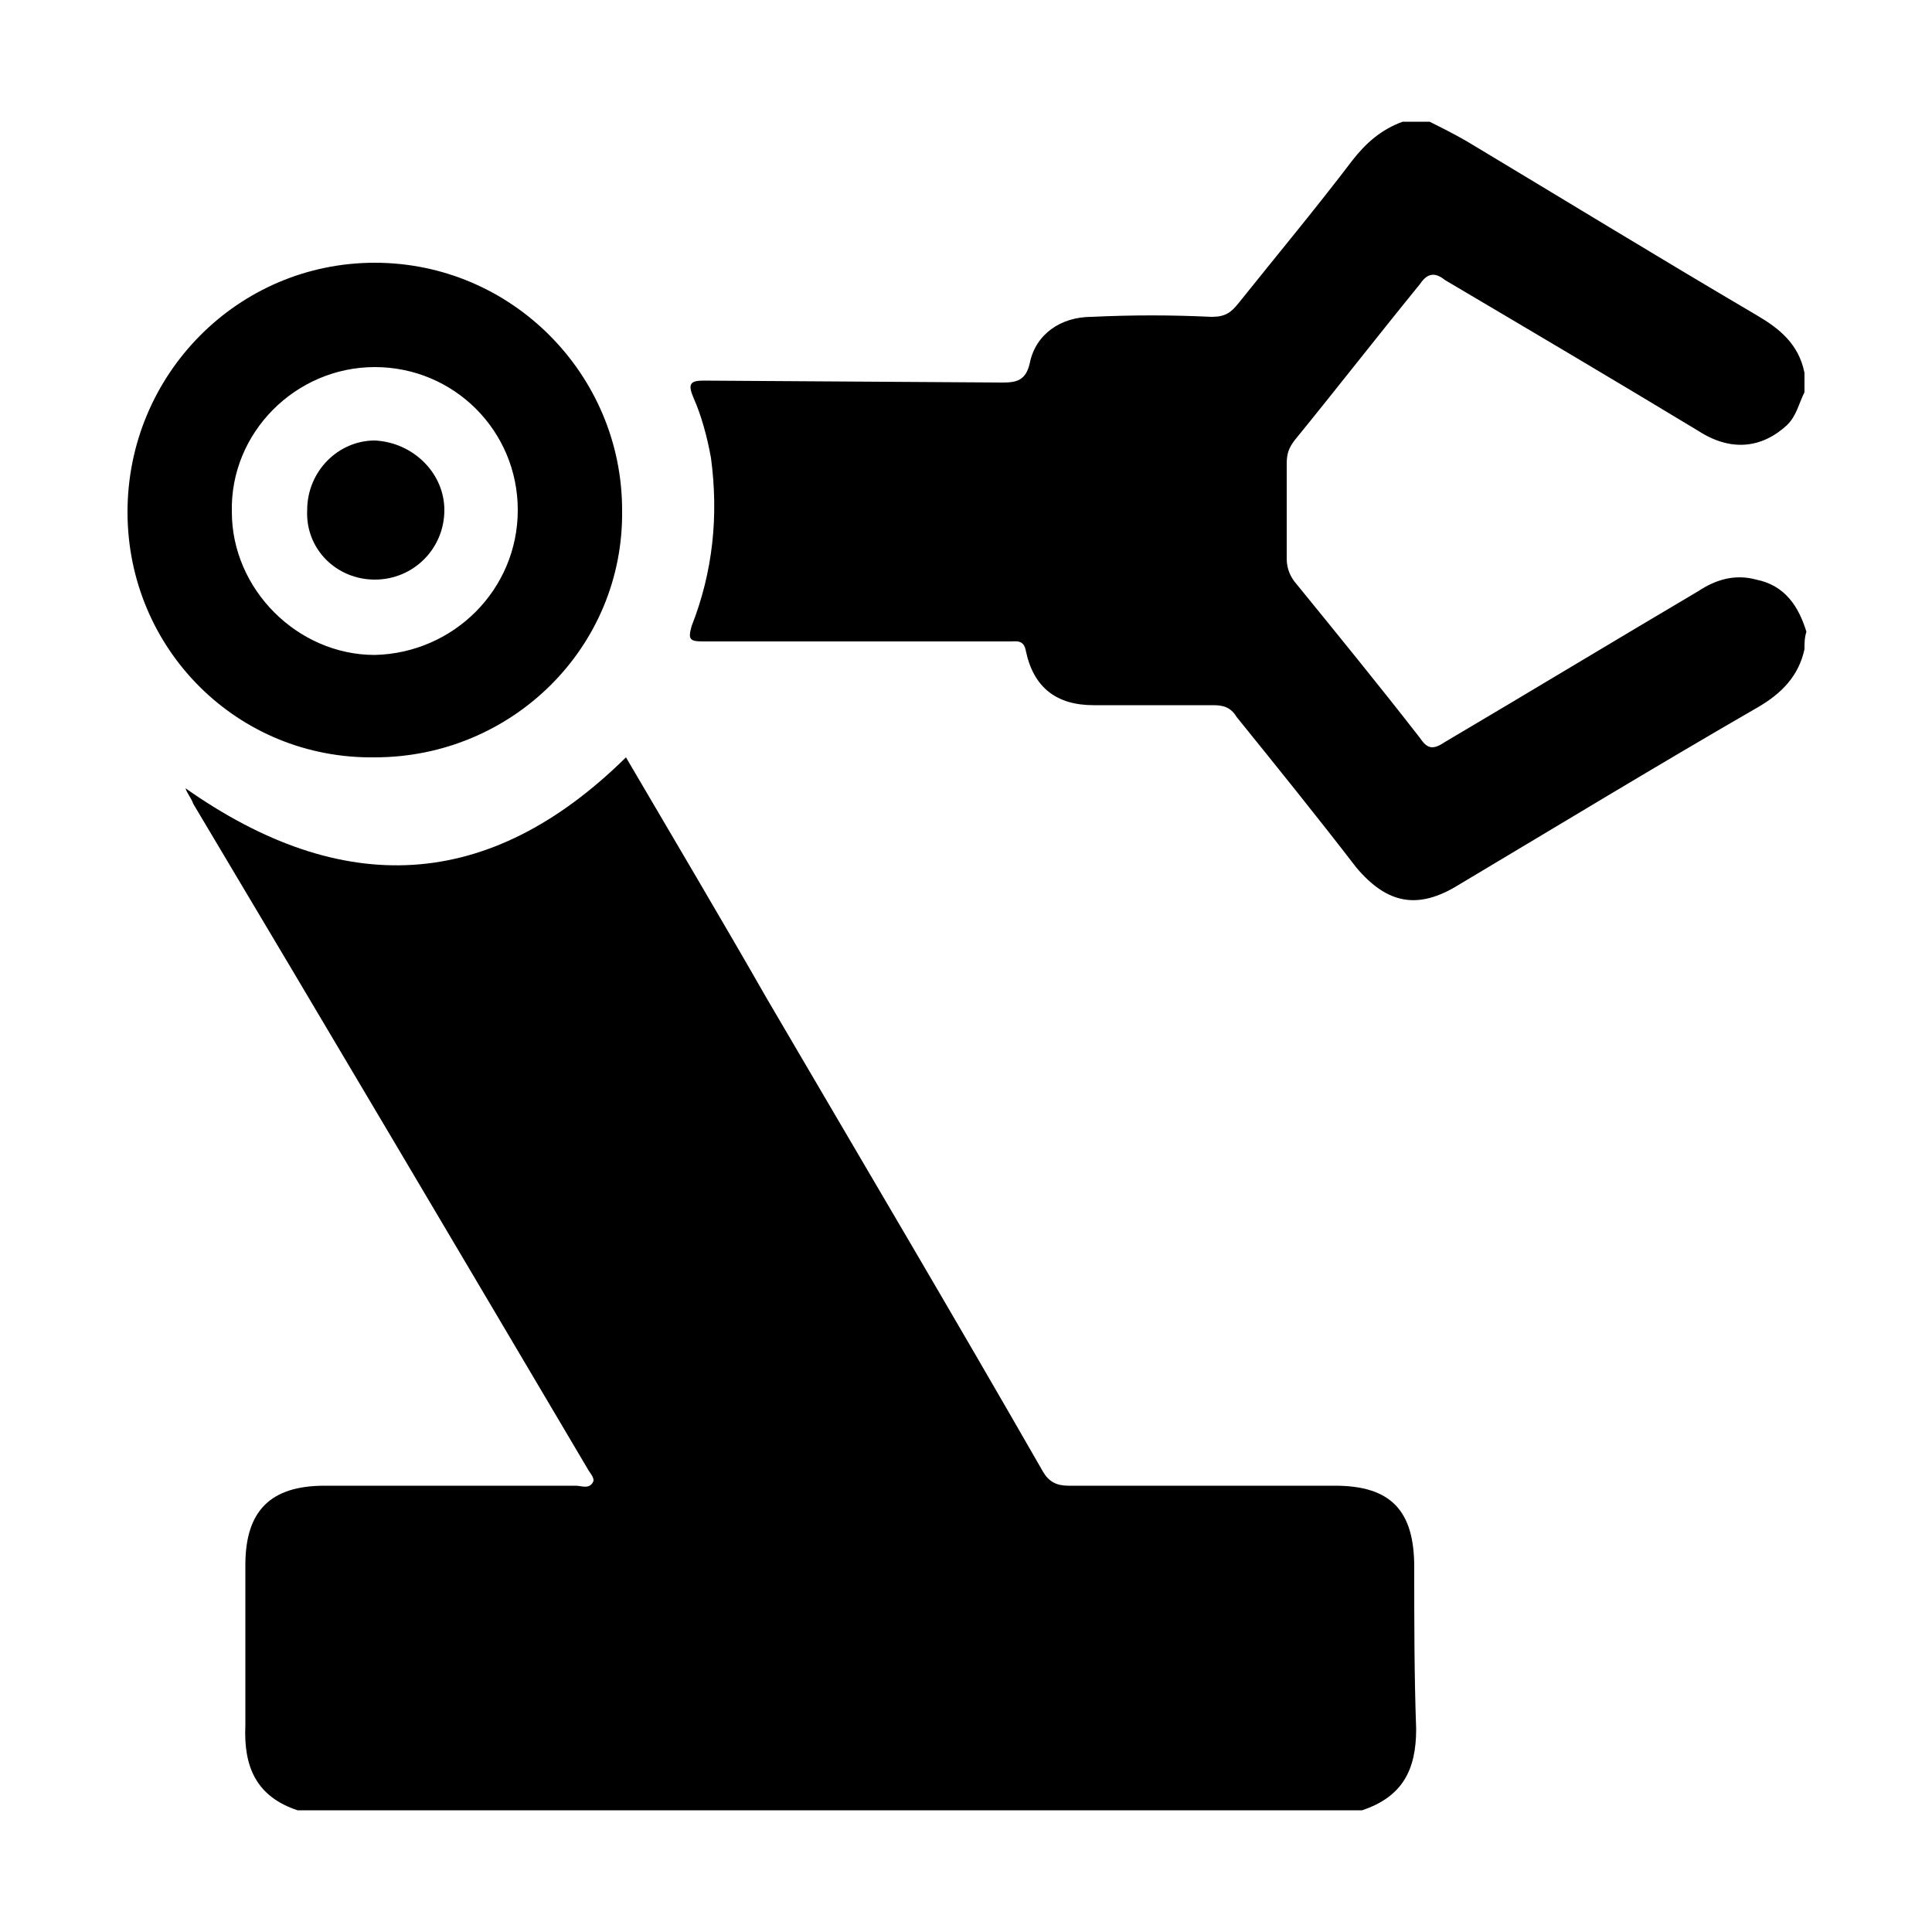 <svg width="64" height="64" viewBox="0 0 1000 1000" xmlns="http://www.w3.org/2000/svg"><path d="M154 937c-21-7-28-22-27-44v-83c0-28 13-41 41-41h130c3 0 7 2 9-2 1-2-2-5-3-7-68-115-136-230-204-344-1-3-3-5-4-8 81 57 157 54 228-16 24 41 49 83 73 125 48 82 96 163 143 245 3 5 7 7 13 7h138c29 0 41 13 41 42 0 28 0 56 1 84 0 21-7 35-28 42H154zm780-601c-3 14-12 23-24 30-52 30-103 61-155 92-21 13-37 10-53-9-20-26-41-52-62-78-3-5-7-6-12-6h-62c-19 0-31-9-35-28-1-6-5-5-8-5H364c-7 0-8-1-6-8 11-28 14-57 10-87-2-11-5-22-9-31-3-7-2-9 5-9l155 1c7 0 12-1 14-10 3-15 16-24 32-24 21-1 41-1 62 0 7 0 10-2 14-7 20-25 40-49 59-74 7-9 15-16 26-20h14c6 3 12 6 19 10 50 30 99 60 150 90 12 7 22 15 25 30v10c-3 6-4 12-9 17-13 12-29 14-46 3-43-26-87-52-131-78-5-4-9-4-13 2-22 27-43 54-65 81-3 4-4 7-4 12v49c0 4 1 8 4 12 22 27 44 54 65 81 4 6 7 6 13 2 44-26 87-52 131-78 9-6 19-9 30-6 15 3 22 14 26 27-1 3-1 6-1 9zm-740 56c-71 1-128-56-128-127s57-129 128-129 128 58 128 128c1 71-57 128-128 128zm0-202c-41 0-75 34-74 75 0 40 34 74 74 74 41-1 74-34 74-75s-33-74-74-74zm0 110c-20 0-36-16-35-36 0-20 16-36 35-36 20 1 36 17 36 36 0 20-16 36-36 36z"/></svg>